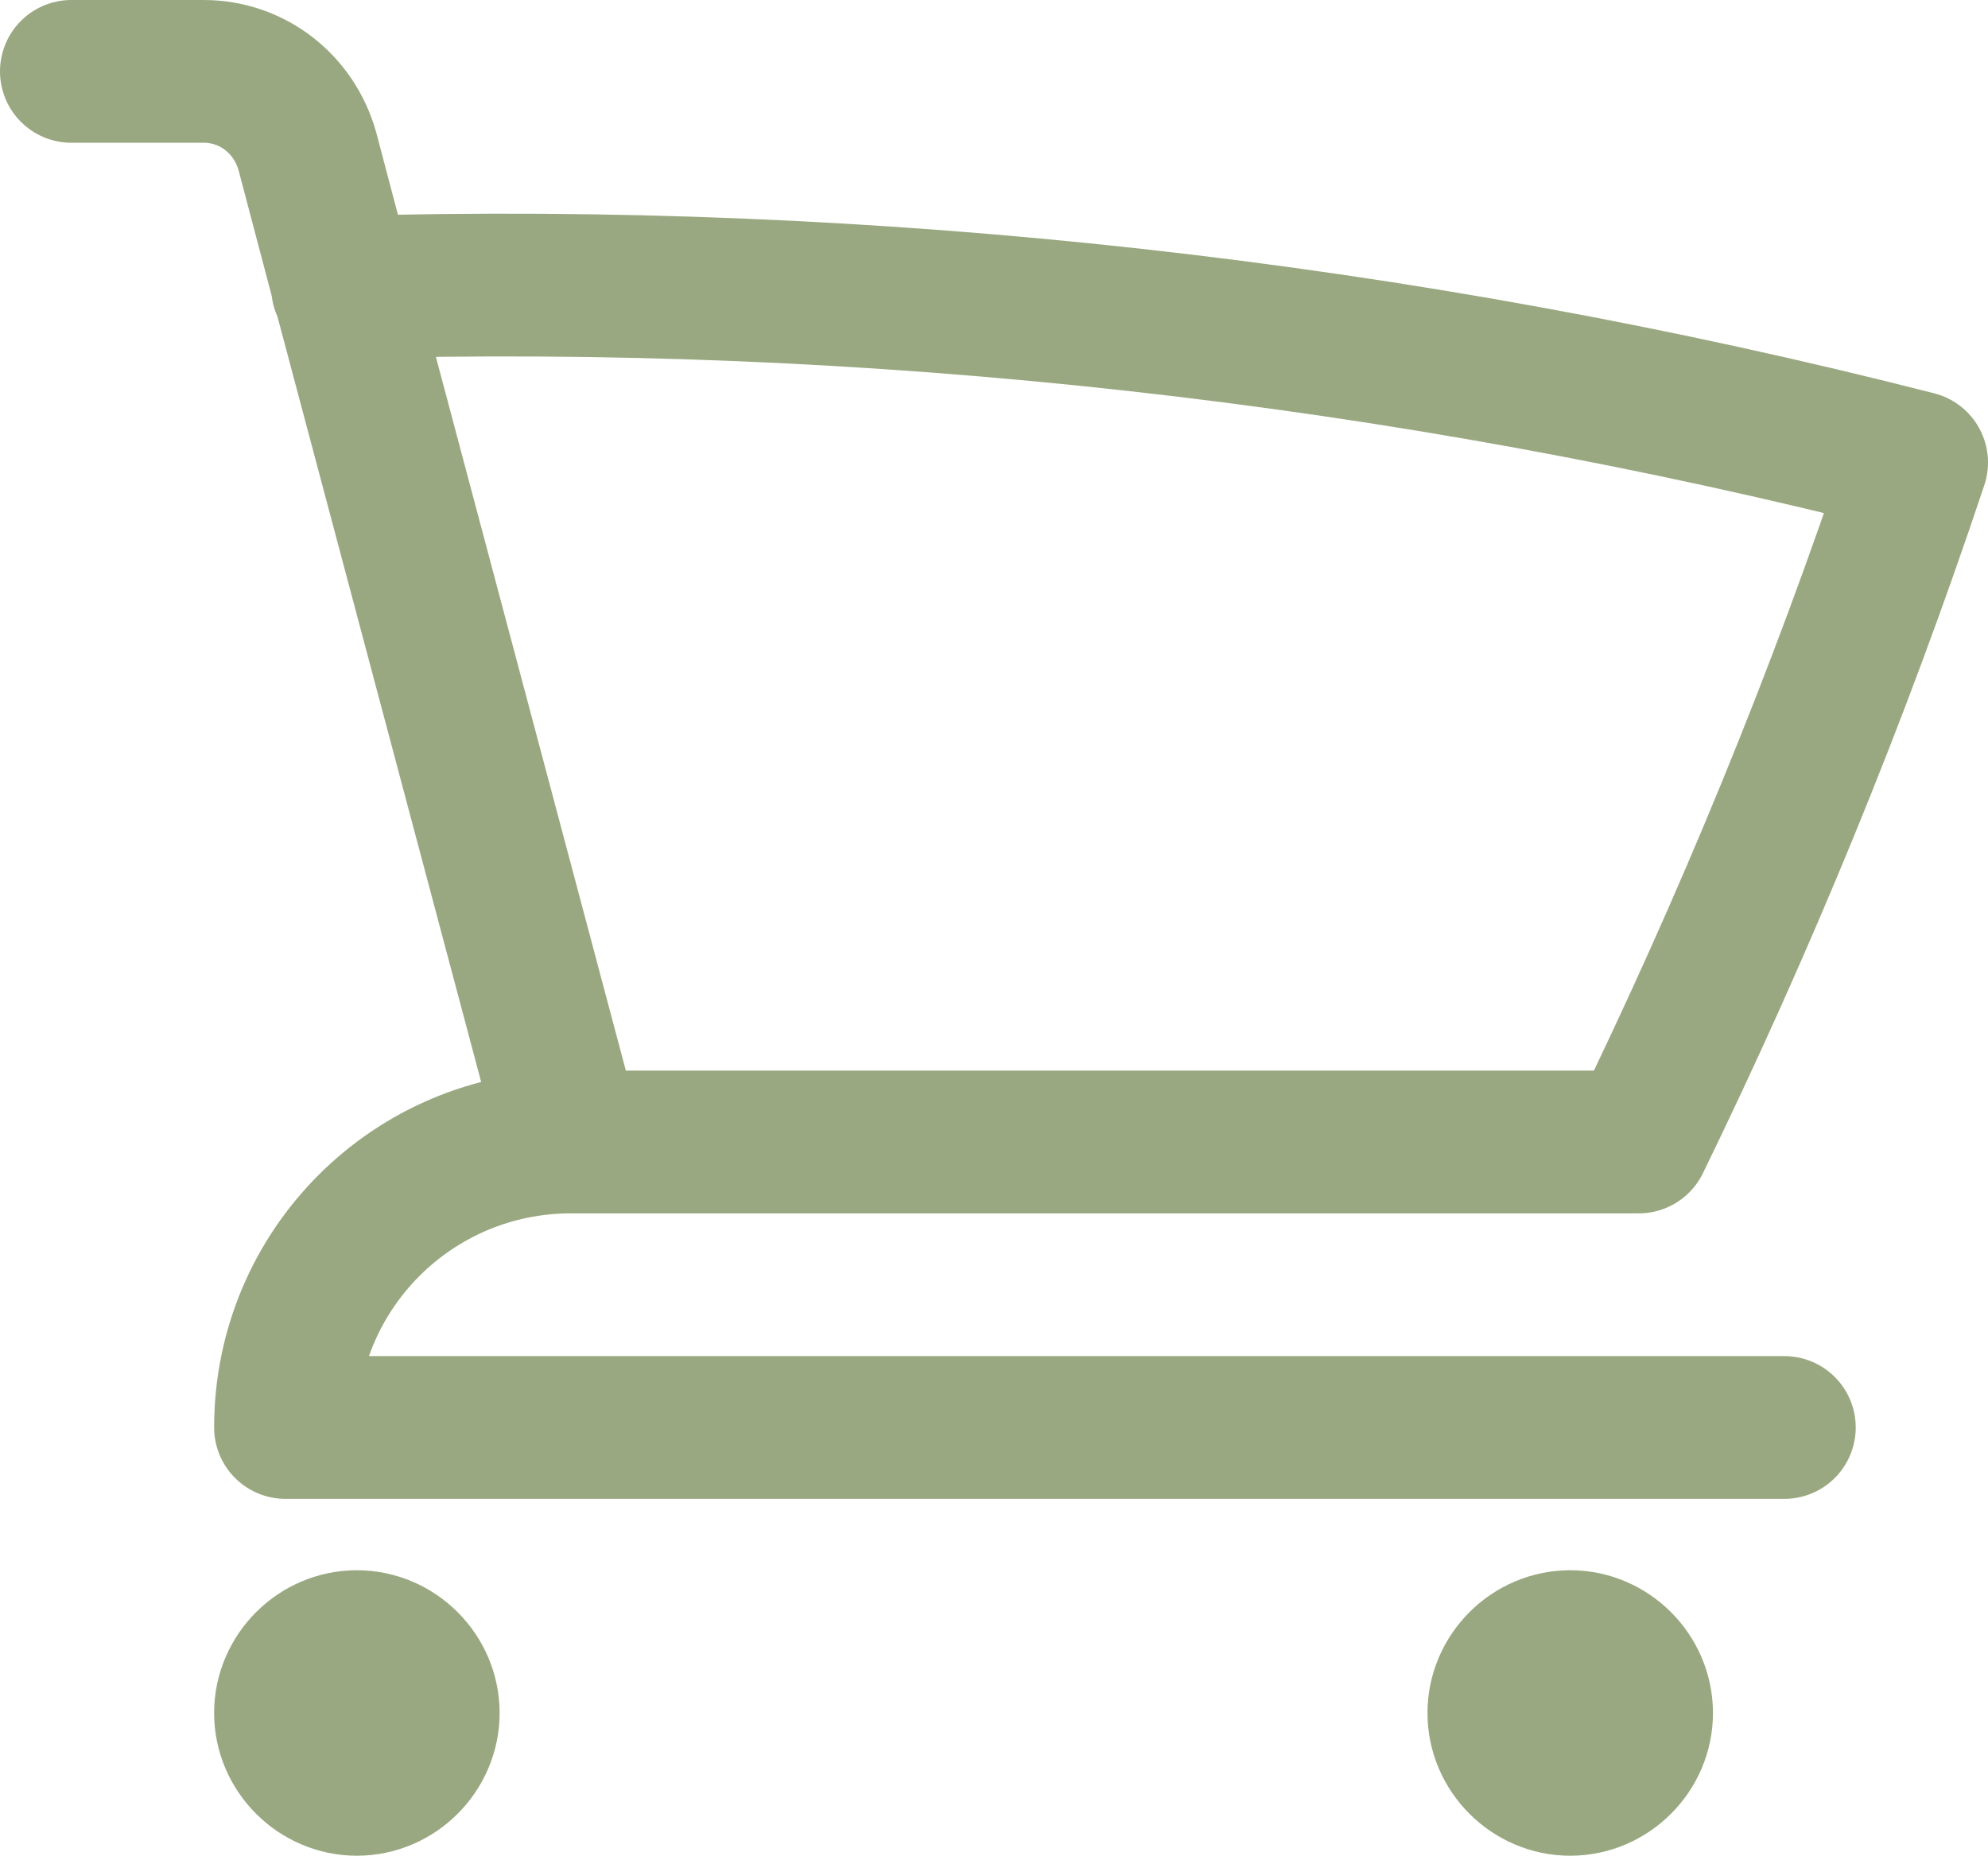 <?xml version="1.0" encoding="UTF-8"?> <svg xmlns="http://www.w3.org/2000/svg" id="Capa_2" viewBox="0 0 20.89 19.5"><defs><style>.cls-1{fill:none;stroke:#99a880;stroke-linecap:round;stroke-linejoin:round;stroke-width:1.5px;}</style></defs><g id="Capa_1-2"><path class="cls-1" d="M.75.75h1.39c.51,0,.95.34,1.09.84l.38,1.44M6,12c-1.66,0-3,1.34-3,3h15.75M6,12h11.22c1.12-2.3,2.1-4.68,2.92-7.14-5.4-1.38-10.97-2-16.54-1.84M6,12L3.61,3.02M4.5,18c0,.41-.34.75-.75.75s-.75-.34-.75-.75.34-.75.75-.75.75.34.75.75ZM17.25,18c0,.41-.34.75-.75.75s-.75-.34-.75-.75.34-.75.75-.75.75.34.75.75Z"></path></g></svg> 